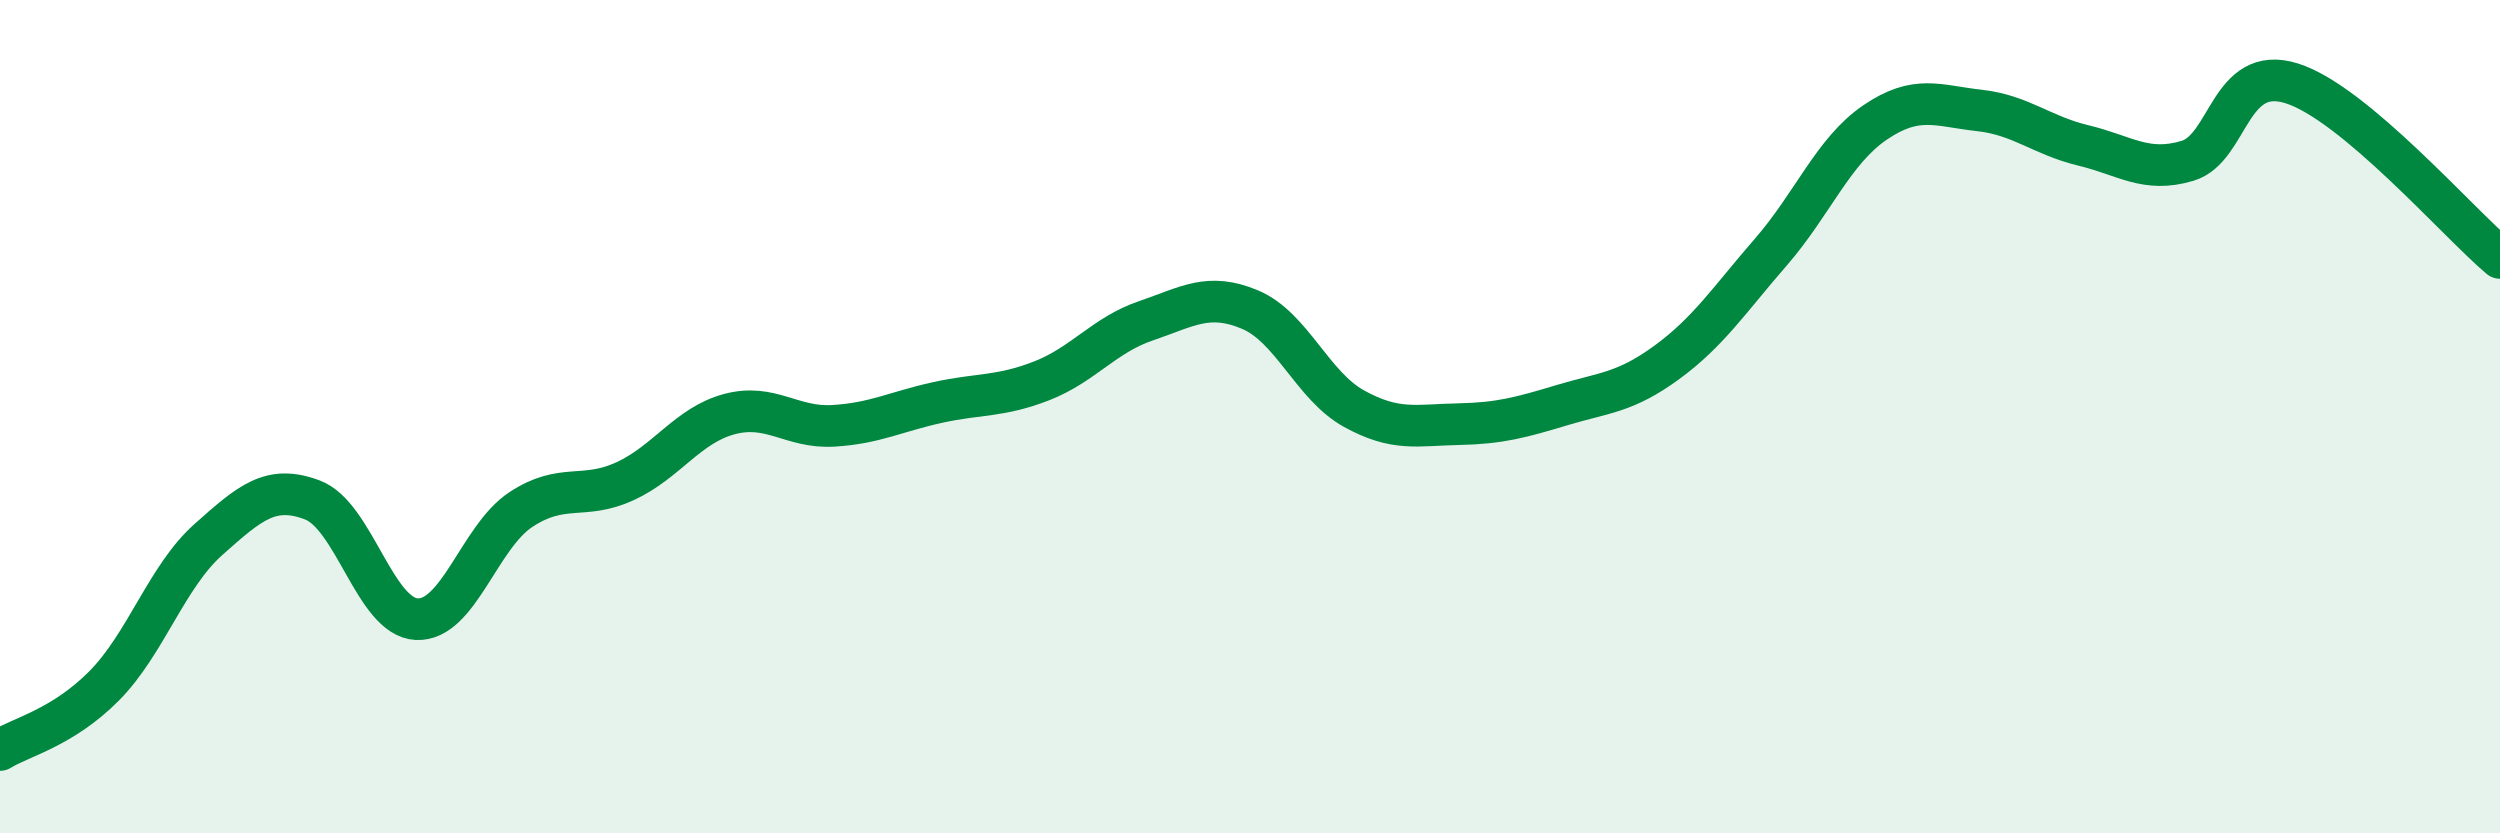 
    <svg width="60" height="20" viewBox="0 0 60 20" xmlns="http://www.w3.org/2000/svg">
      <path
        d="M 0,18 C 0.5,17.69 1.5,17.47 2.5,16.46 C 3.5,15.45 4,13.84 5,12.95 C 6,12.06 6.5,11.62 7.5,12 C 8.5,12.38 9,14.81 10,14.86 C 11,14.91 11.5,12.89 12.5,12.23 C 13.5,11.57 14,12.01 15,11.55 C 16,11.09 16.5,10.21 17.5,9.94 C 18.5,9.67 19,10.28 20,10.22 C 21,10.16 21.5,9.88 22.5,9.66 C 23.5,9.44 24,9.53 25,9.14 C 26,8.75 26.5,8.04 27.5,7.7 C 28.5,7.36 29,7.01 30,7.43 C 31,7.85 31.5,9.26 32.5,9.81 C 33.5,10.36 34,10.2 35,10.18 C 36,10.16 36.5,10.02 37.5,9.72 C 38.5,9.42 39,9.43 40,8.7 C 41,7.97 41.5,7.2 42.5,6.05 C 43.5,4.9 44,3.62 45,2.94 C 46,2.26 46.5,2.54 47.5,2.65 C 48.5,2.76 49,3.25 50,3.49 C 51,3.73 51.5,4.16 52.5,3.86 C 53.5,3.56 53.5,1.53 55,2 C 56.5,2.47 59,5.35 60,6.19L60 20L0 20Z"
        fill="#008740"
        opacity="0.1"
        stroke-linecap="round"
        stroke-linejoin="round"
      />
      <path
        d="M 0,18 C 0.5,17.69 1.5,17.47 2.5,16.46 C 3.5,15.45 4,13.84 5,12.95 C 6,12.06 6.5,11.62 7.5,12 C 8.5,12.38 9,14.81 10,14.86 C 11,14.91 11.5,12.89 12.5,12.23 C 13.5,11.57 14,12.01 15,11.55 C 16,11.09 16.5,10.21 17.5,9.94 C 18.5,9.67 19,10.28 20,10.22 C 21,10.16 21.5,9.88 22.5,9.66 C 23.5,9.44 24,9.53 25,9.14 C 26,8.75 26.5,8.04 27.5,7.7 C 28.5,7.36 29,7.01 30,7.43 C 31,7.85 31.5,9.26 32.5,9.81 C 33.5,10.36 34,10.2 35,10.18 C 36,10.16 36.5,10.02 37.5,9.72 C 38.5,9.42 39,9.43 40,8.7 C 41,7.97 41.5,7.2 42.5,6.05 C 43.5,4.9 44,3.62 45,2.94 C 46,2.26 46.5,2.54 47.5,2.65 C 48.5,2.76 49,3.25 50,3.49 C 51,3.73 51.5,4.16 52.5,3.86 C 53.5,3.56 53.5,1.53 55,2 C 56.5,2.47 59,5.35 60,6.19"
        stroke="#008740"
        stroke-width="1"
        fill="none"
        stroke-linecap="round"
        stroke-linejoin="round"
      />
    </svg>
  